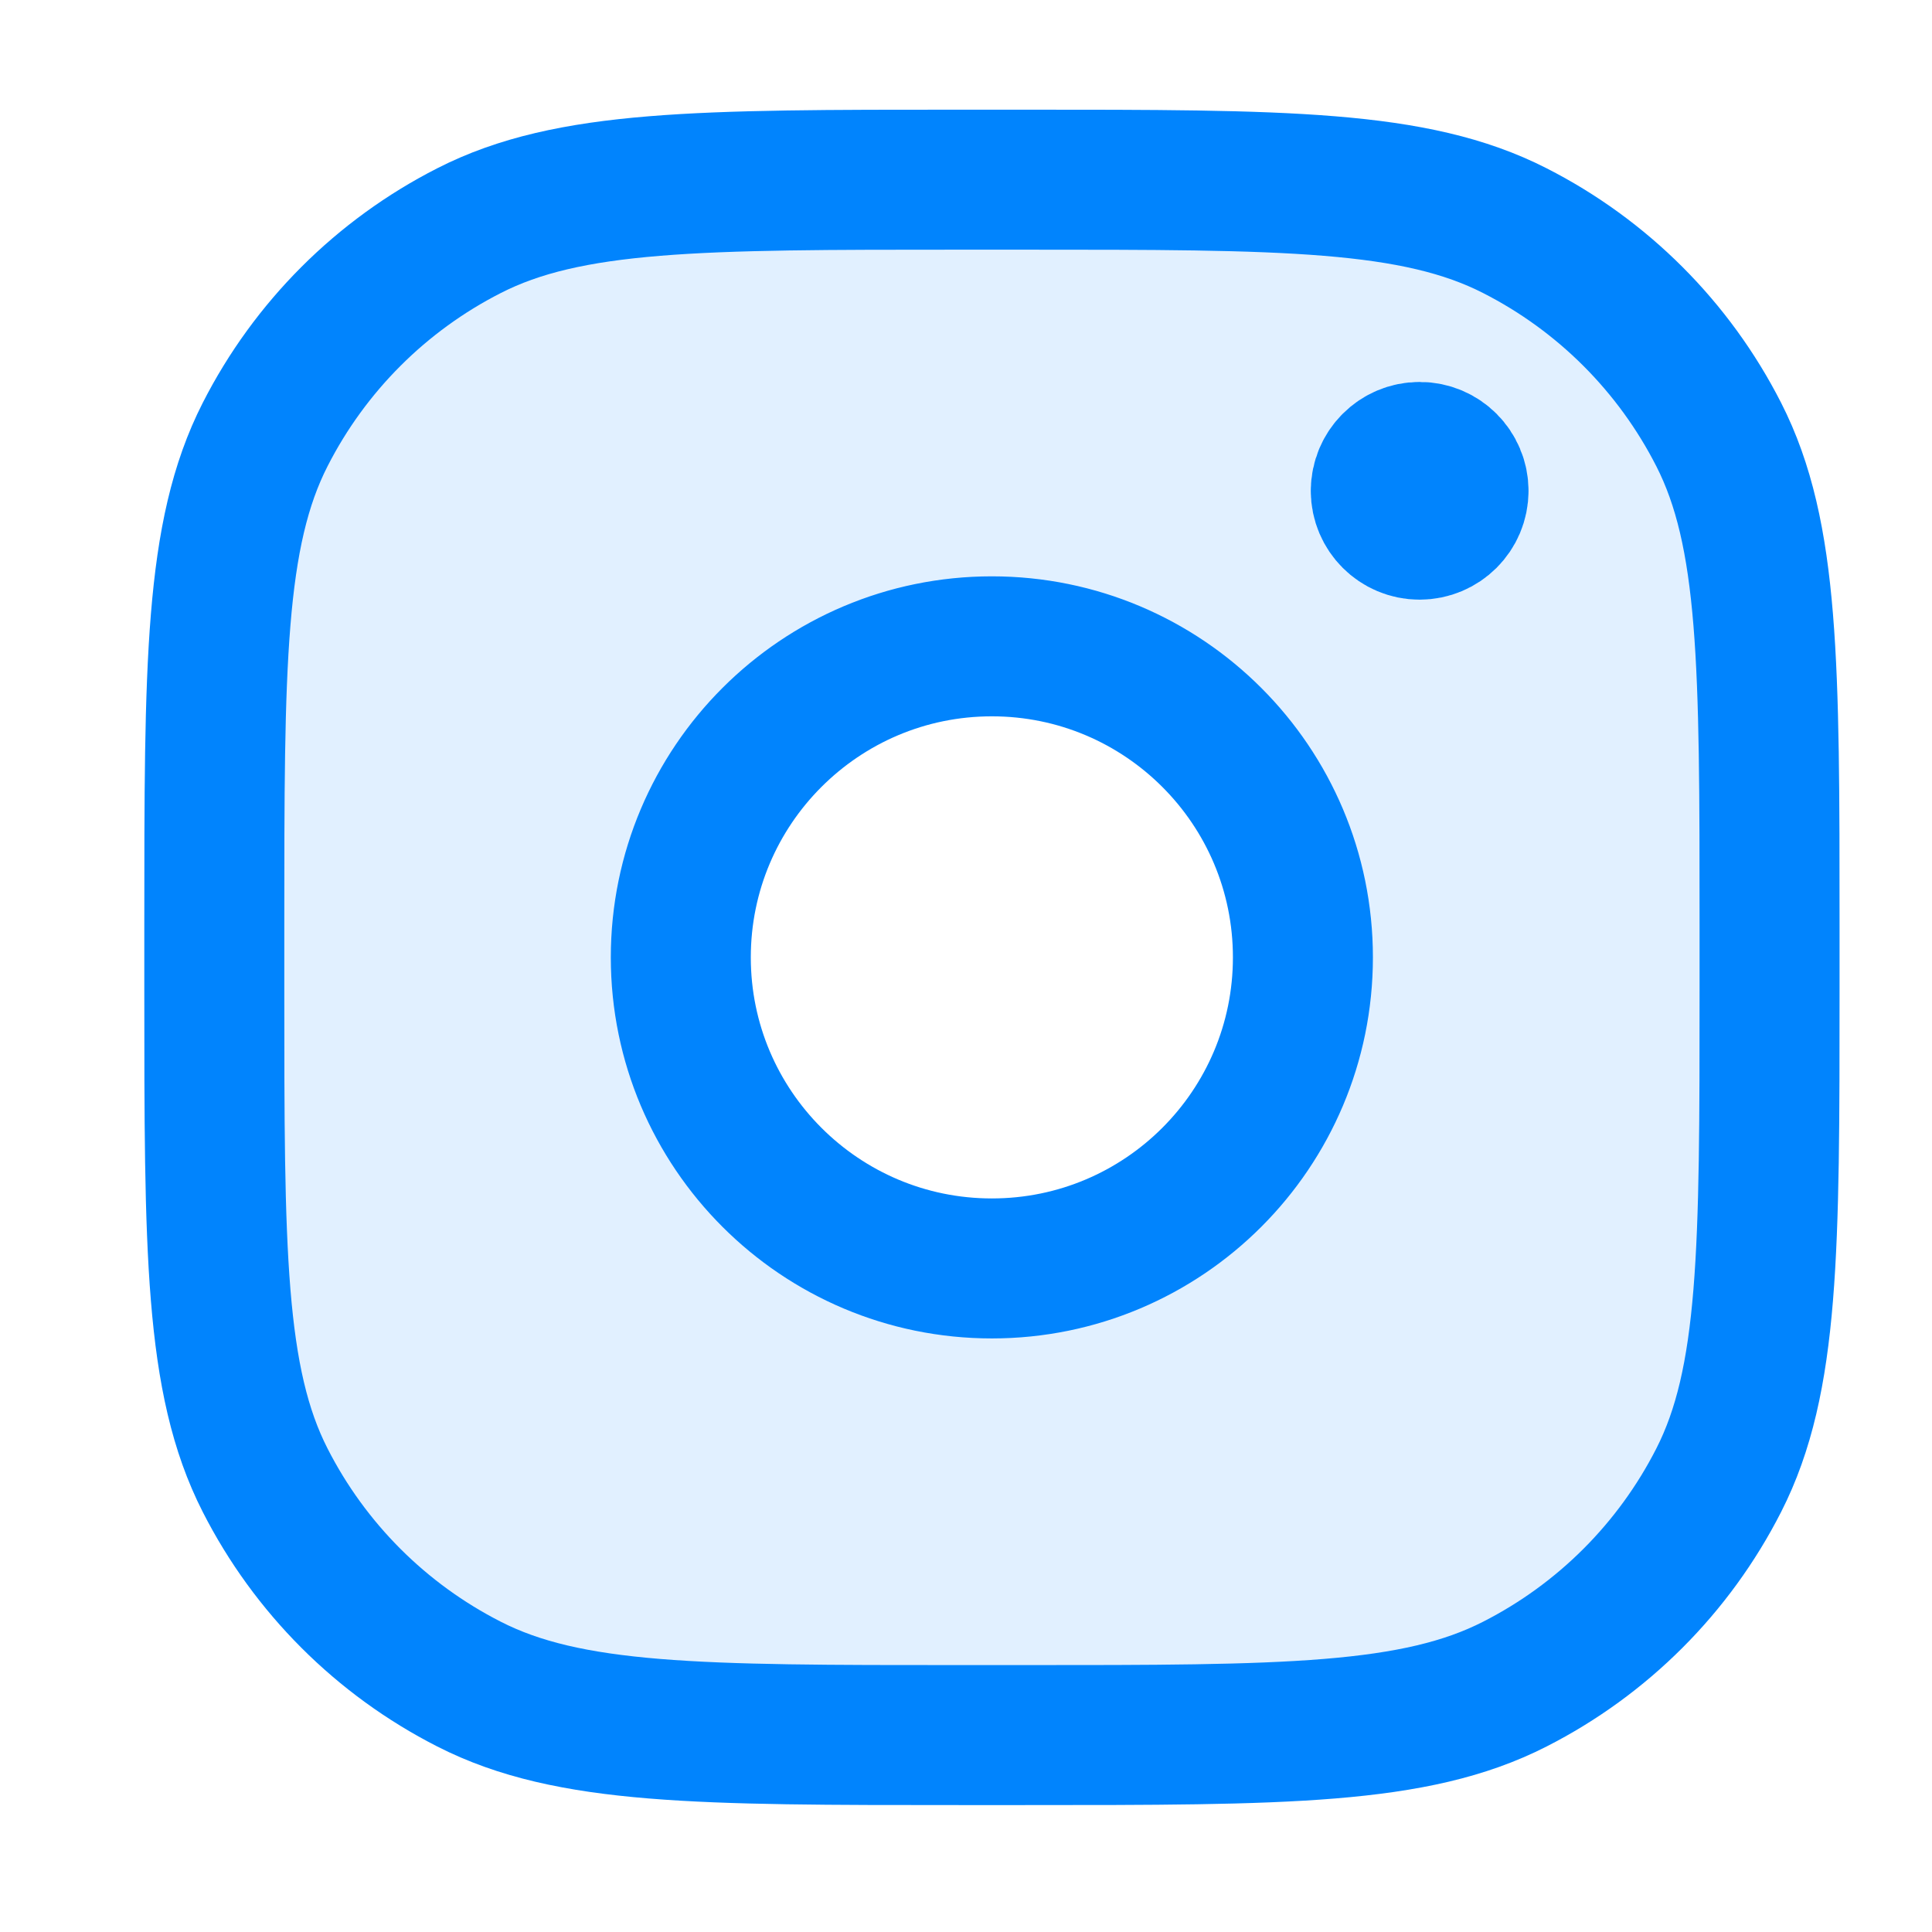 <svg width="13" height="13" viewBox="0 0 13 13" fill="none" xmlns="http://www.w3.org/2000/svg">
<path opacity="0.12" fill-rule="evenodd" clip-rule="evenodd" d="M1.442 6.233C1.442 4.474 1.442 3.595 1.784 2.924C2.085 2.333 2.565 1.853 3.156 1.552C3.828 1.209 4.707 1.209 6.465 1.209H6.884C8.642 1.209 9.521 1.209 10.193 1.552C10.784 1.853 11.264 2.333 11.565 2.924C11.907 3.595 11.907 4.474 11.907 6.233V6.651C11.907 8.41 11.907 9.289 11.565 9.96C11.264 10.551 10.784 11.031 10.193 11.332C9.521 11.675 8.642 11.675 6.884 11.675H6.465C4.707 11.675 3.828 11.675 3.156 11.332C2.565 11.031 2.085 10.551 1.784 9.96C1.442 9.289 1.442 8.41 1.442 6.651V6.233ZM6.674 8.535C7.83 8.535 8.767 7.598 8.767 6.442C8.767 5.286 7.83 4.349 6.674 4.349C5.519 4.349 4.581 5.286 4.581 6.442C4.581 7.598 5.519 8.535 6.674 8.535Z" fill="#0184FD"/>
<path d="M9.814 3.303C9.814 3.447 9.697 3.564 9.552 3.564C9.408 3.564 9.291 3.447 9.291 3.303M9.814 3.303C9.814 3.158 9.697 3.041 9.552 3.041C9.408 3.041 9.291 3.158 9.291 3.303M9.814 3.303H9.291M8.767 6.442C8.767 7.598 7.83 8.535 6.674 8.535C5.519 8.535 4.581 7.598 4.581 6.442C4.581 5.286 5.519 4.349 6.674 4.349C7.83 4.349 8.767 5.286 8.767 6.442ZM6.465 11.675H6.884C8.642 11.675 9.521 11.675 10.193 11.332C10.784 11.031 11.264 10.551 11.565 9.96C11.907 9.289 11.907 8.41 11.907 6.651V6.233C11.907 4.474 11.907 3.595 11.565 2.924C11.264 2.333 10.784 1.853 10.193 1.552C9.521 1.209 8.642 1.209 6.884 1.209H6.465C4.707 1.209 3.828 1.209 3.156 1.552C2.565 1.853 2.085 2.333 1.784 2.924C1.442 3.595 1.442 4.474 1.442 6.233V6.651C1.442 8.41 1.442 9.289 1.784 9.96C2.085 10.551 2.565 11.031 3.156 11.332C3.828 11.675 4.707 11.675 6.465 11.675Z" stroke="#0184FD" stroke-width="0.942" stroke-linecap="round" stroke-linejoin="round"/>
</svg>
